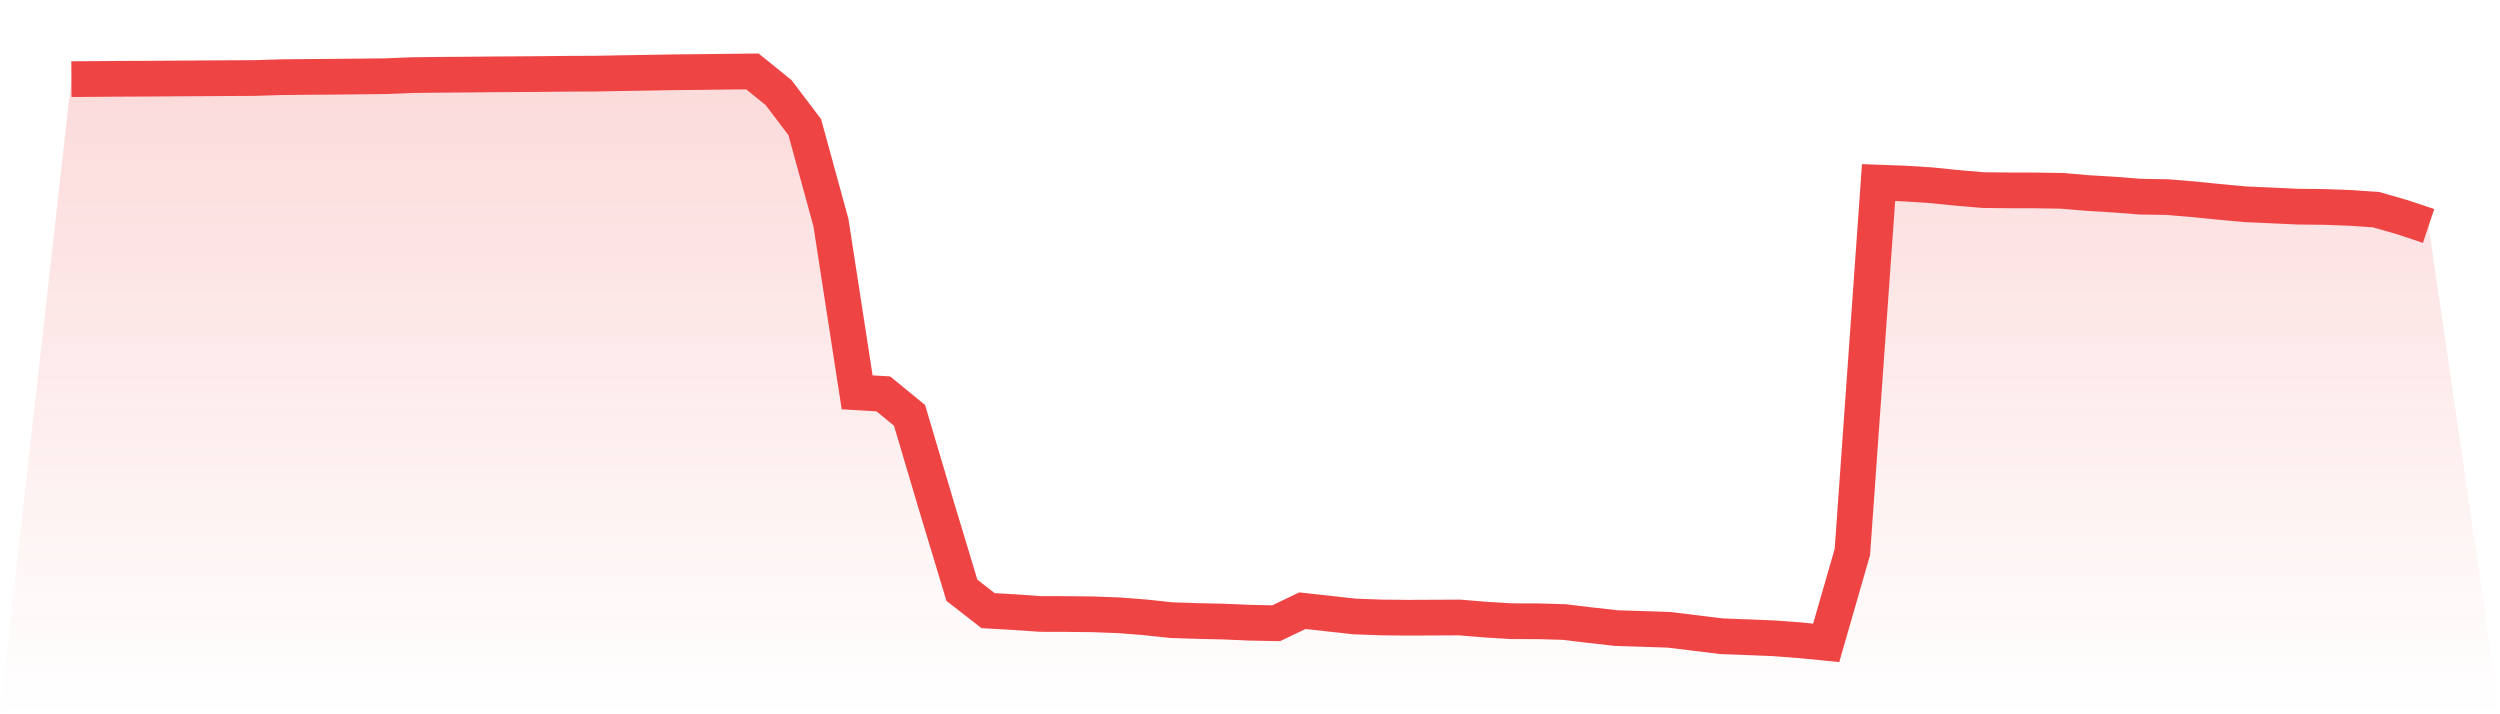 <svg viewBox="0 0 140 40" xmlns="http://www.w3.org/2000/svg">
<defs>
<linearGradient id="gradient" x1="0" x2="0" y1="0" y2="1">
<stop offset="0%" stop-color="#ef4444" stop-opacity="0.2"/>
<stop offset="100%" stop-color="#ef4444" stop-opacity="0"/>
</linearGradient>
</defs>
<path d="M4,4.431 L4,4.431 L5.467,4.422 L6.933,4.411 L8.4,4.405 L9.867,4.395 L11.333,4.386 L12.8,4.376 L14.267,4.369 L15.733,4.323 L17.2,4.308 L18.667,4.297 L20.133,4.283 L21.6,4.266 L23.067,4.207 L24.533,4.189 L26,4.179 L27.467,4.165 L28.933,4.156 L30.4,4.145 L31.867,4.13 L33.333,4.124 L34.8,4.096 L36.267,4.073 L37.733,4.048 L39.2,4.033 L40.667,4.015 L42.133,4 L43.6,5.184 L45.067,7.121 L46.533,12.467 L48,21.971 L49.467,22.058 L50.933,23.258 L52.4,28.2 L53.867,33.055 L55.333,34.196 L56.8,34.28 L58.267,34.382 L59.733,34.386 L61.2,34.402 L62.667,34.456 L64.133,34.571 L65.6,34.728 L67.067,34.776 L68.533,34.809 L70,34.872 L71.467,34.901 L72.933,34.199 L74.4,34.362 L75.867,34.523 L77.333,34.577 L78.8,34.592 L80.267,34.586 L81.733,34.579 L83.2,34.7 L84.667,34.788 L86.133,34.791 L87.6,34.834 L89.067,35.011 L90.533,35.174 L92,35.22 L93.467,35.269 L94.933,35.448 L96.4,35.629 L97.867,35.684 L99.333,35.744 L100.8,35.854 L102.267,36 L103.733,30.909 L105.2,10.225 L106.667,10.279 L108.133,10.372 L109.6,10.521 L111.067,10.646 L112.533,10.661 L114,10.664 L115.467,10.687 L116.933,10.811 L118.4,10.899 L119.867,11.014 L121.333,11.036 L122.8,11.156 L124.267,11.303 L125.733,11.439 L127.2,11.504 L128.667,11.572 L130.133,11.588 L131.6,11.641 L133.067,11.743 L134.533,12.164 L136,12.654 L140,40 L0,40 z" fill="url(#gradient)"/>
<path d="M4,4.431 L4,4.431 L5.467,4.422 L6.933,4.411 L8.4,4.405 L9.867,4.395 L11.333,4.386 L12.8,4.376 L14.267,4.369 L15.733,4.323 L17.2,4.308 L18.667,4.297 L20.133,4.283 L21.6,4.266 L23.067,4.207 L24.533,4.189 L26,4.179 L27.467,4.165 L28.933,4.156 L30.4,4.145 L31.867,4.13 L33.333,4.124 L34.8,4.096 L36.267,4.073 L37.733,4.048 L39.2,4.033 L40.667,4.015 L42.133,4 L43.6,5.184 L45.067,7.121 L46.533,12.467 L48,21.971 L49.467,22.058 L50.933,23.258 L52.4,28.2 L53.867,33.055 L55.333,34.196 L56.8,34.28 L58.267,34.382 L59.733,34.386 L61.2,34.402 L62.667,34.456 L64.133,34.571 L65.6,34.728 L67.067,34.776 L68.533,34.809 L70,34.872 L71.467,34.901 L72.933,34.199 L74.4,34.362 L75.867,34.523 L77.333,34.577 L78.8,34.592 L80.267,34.586 L81.733,34.579 L83.2,34.7 L84.667,34.788 L86.133,34.791 L87.6,34.834 L89.067,35.011 L90.533,35.174 L92,35.22 L93.467,35.269 L94.933,35.448 L96.4,35.629 L97.867,35.684 L99.333,35.744 L100.8,35.854 L102.267,36 L103.733,30.909 L105.2,10.225 L106.667,10.279 L108.133,10.372 L109.6,10.521 L111.067,10.646 L112.533,10.661 L114,10.664 L115.467,10.687 L116.933,10.811 L118.4,10.899 L119.867,11.014 L121.333,11.036 L122.8,11.156 L124.267,11.303 L125.733,11.439 L127.2,11.504 L128.667,11.572 L130.133,11.588 L131.6,11.641 L133.067,11.743 L134.533,12.164 L136,12.654" fill="none" stroke="#ef4444" stroke-width="2"/>
</svg>